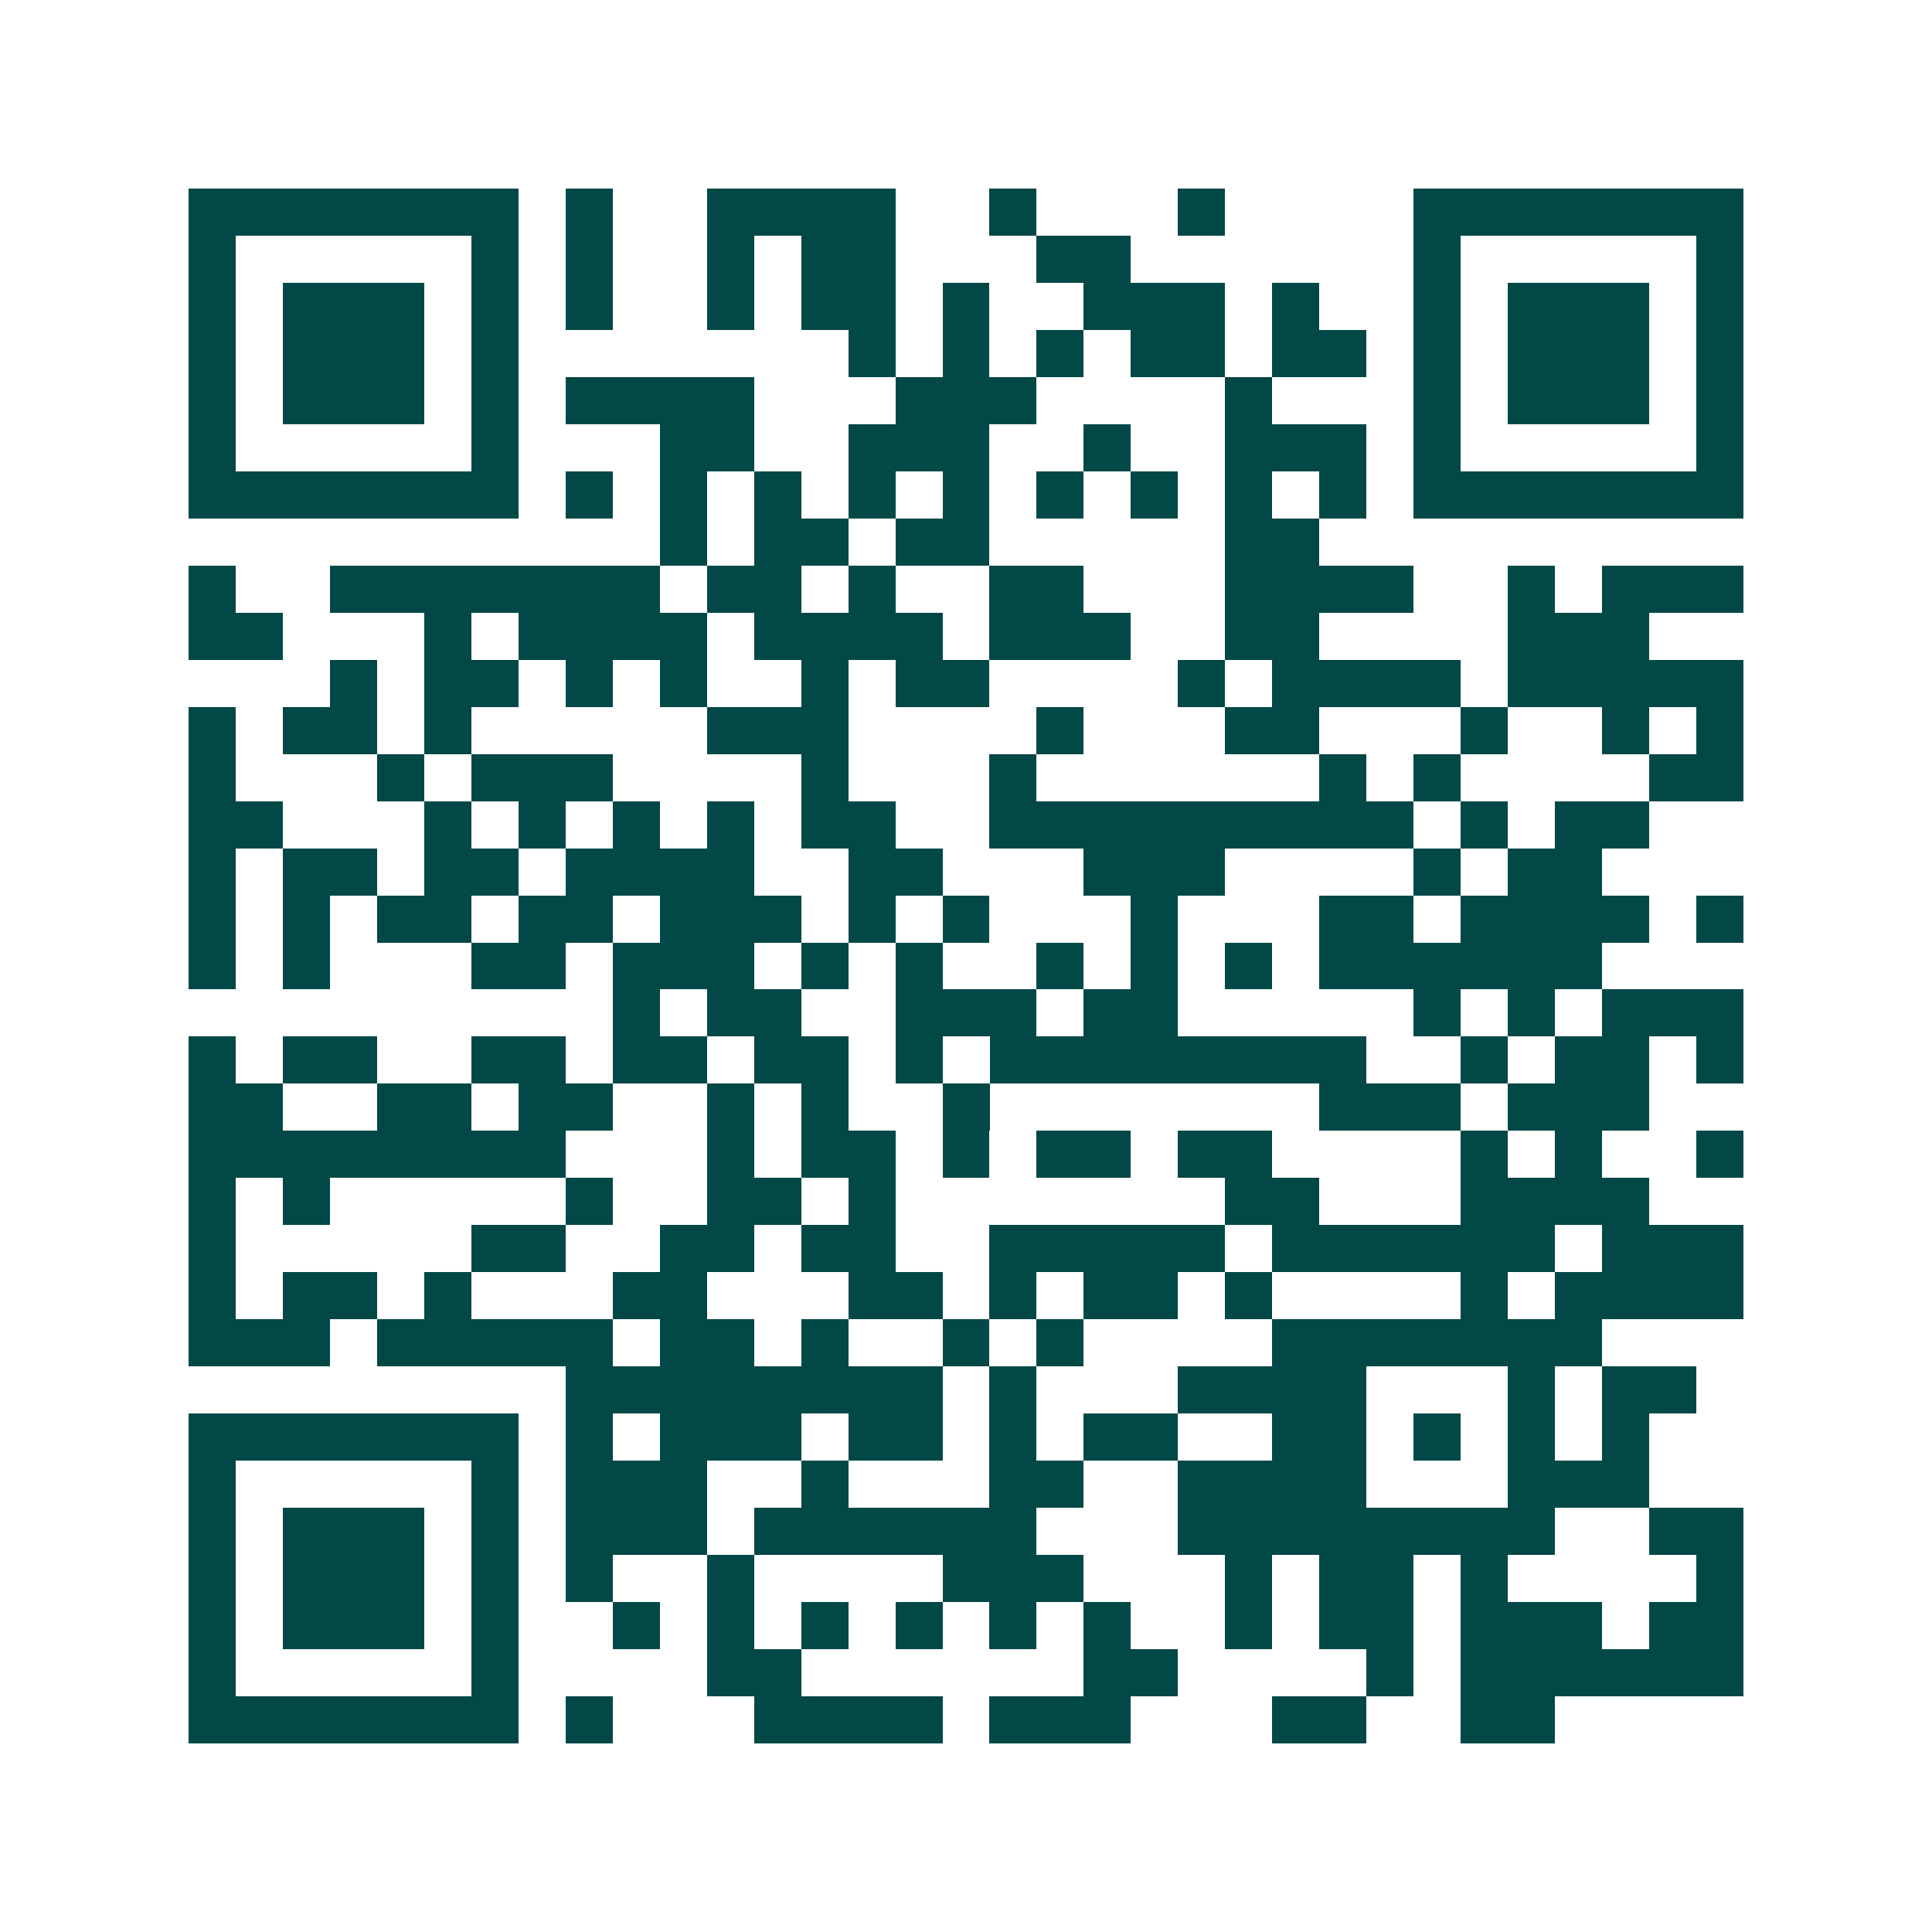 <svg xmlns="http://www.w3.org/2000/svg" width="200" height="200" viewBox="0 0 41 41" shape-rendering="crispEdges"><path fill="#ffffff" d="M0 0h41v41H0z"/><path stroke="#014847" d="M4 4.5h7m1 0h1m2 0h4m2 0h1m3 0h1m4 0h7M4 5.5h1m5 0h1m1 0h1m2 0h1m1 0h2m3 0h2m6 0h1m5 0h1M4 6.5h1m1 0h3m1 0h1m1 0h1m2 0h1m1 0h2m1 0h1m2 0h3m1 0h1m2 0h1m1 0h3m1 0h1M4 7.5h1m1 0h3m1 0h1m7 0h1m1 0h1m1 0h1m1 0h2m1 0h2m1 0h1m1 0h3m1 0h1M4 8.5h1m1 0h3m1 0h1m1 0h4m3 0h3m4 0h1m3 0h1m1 0h3m1 0h1M4 9.5h1m5 0h1m3 0h2m2 0h3m2 0h1m2 0h3m1 0h1m5 0h1M4 10.5h7m1 0h1m1 0h1m1 0h1m1 0h1m1 0h1m1 0h1m1 0h1m1 0h1m1 0h1m1 0h7M14 11.5h1m1 0h2m1 0h2m5 0h2M4 12.5h1m2 0h7m1 0h2m1 0h1m2 0h2m3 0h4m2 0h1m1 0h3M4 13.5h2m3 0h1m1 0h4m1 0h4m1 0h3m2 0h2m4 0h3M7 14.5h1m1 0h2m1 0h1m1 0h1m2 0h1m1 0h2m4 0h1m1 0h4m1 0h5M4 15.5h1m1 0h2m1 0h1m5 0h3m4 0h1m3 0h2m3 0h1m2 0h1m1 0h1M4 16.5h1m3 0h1m1 0h3m4 0h1m3 0h1m6 0h1m1 0h1m4 0h2M4 17.5h2m3 0h1m1 0h1m1 0h1m1 0h1m1 0h2m2 0h9m1 0h1m1 0h2M4 18.5h1m1 0h2m1 0h2m1 0h4m2 0h2m3 0h3m4 0h1m1 0h2M4 19.5h1m1 0h1m1 0h2m1 0h2m1 0h3m1 0h1m1 0h1m3 0h1m3 0h2m1 0h4m1 0h1M4 20.5h1m1 0h1m3 0h2m1 0h3m1 0h1m1 0h1m2 0h1m1 0h1m1 0h1m1 0h6M13 21.5h1m1 0h2m2 0h3m1 0h2m5 0h1m1 0h1m1 0h3M4 22.5h1m1 0h2m2 0h2m1 0h2m1 0h2m1 0h1m1 0h8m2 0h1m1 0h2m1 0h1M4 23.5h2m2 0h2m1 0h2m2 0h1m1 0h1m2 0h1m7 0h3m1 0h3M4 24.5h8m3 0h1m1 0h2m1 0h1m1 0h2m1 0h2m4 0h1m1 0h1m2 0h1M4 25.5h1m1 0h1m5 0h1m2 0h2m1 0h1m7 0h2m3 0h4M4 26.5h1m5 0h2m2 0h2m1 0h2m2 0h5m1 0h6m1 0h3M4 27.5h1m1 0h2m1 0h1m3 0h2m3 0h2m1 0h1m1 0h2m1 0h1m4 0h1m1 0h4M4 28.5h3m1 0h5m1 0h2m1 0h1m2 0h1m1 0h1m4 0h7M12 29.5h8m1 0h1m3 0h4m3 0h1m1 0h2M4 30.5h7m1 0h1m1 0h3m1 0h2m1 0h1m1 0h2m2 0h2m1 0h1m1 0h1m1 0h1M4 31.5h1m5 0h1m1 0h3m2 0h1m3 0h2m2 0h4m3 0h3M4 32.5h1m1 0h3m1 0h1m1 0h3m1 0h6m3 0h8m2 0h2M4 33.5h1m1 0h3m1 0h1m1 0h1m2 0h1m4 0h3m3 0h1m1 0h2m1 0h1m4 0h1M4 34.5h1m1 0h3m1 0h1m2 0h1m1 0h1m1 0h1m1 0h1m1 0h1m1 0h1m2 0h1m1 0h2m1 0h3m1 0h2M4 35.5h1m5 0h1m4 0h2m6 0h2m4 0h1m1 0h6M4 36.5h7m1 0h1m3 0h4m1 0h3m3 0h2m2 0h2"/></svg>
